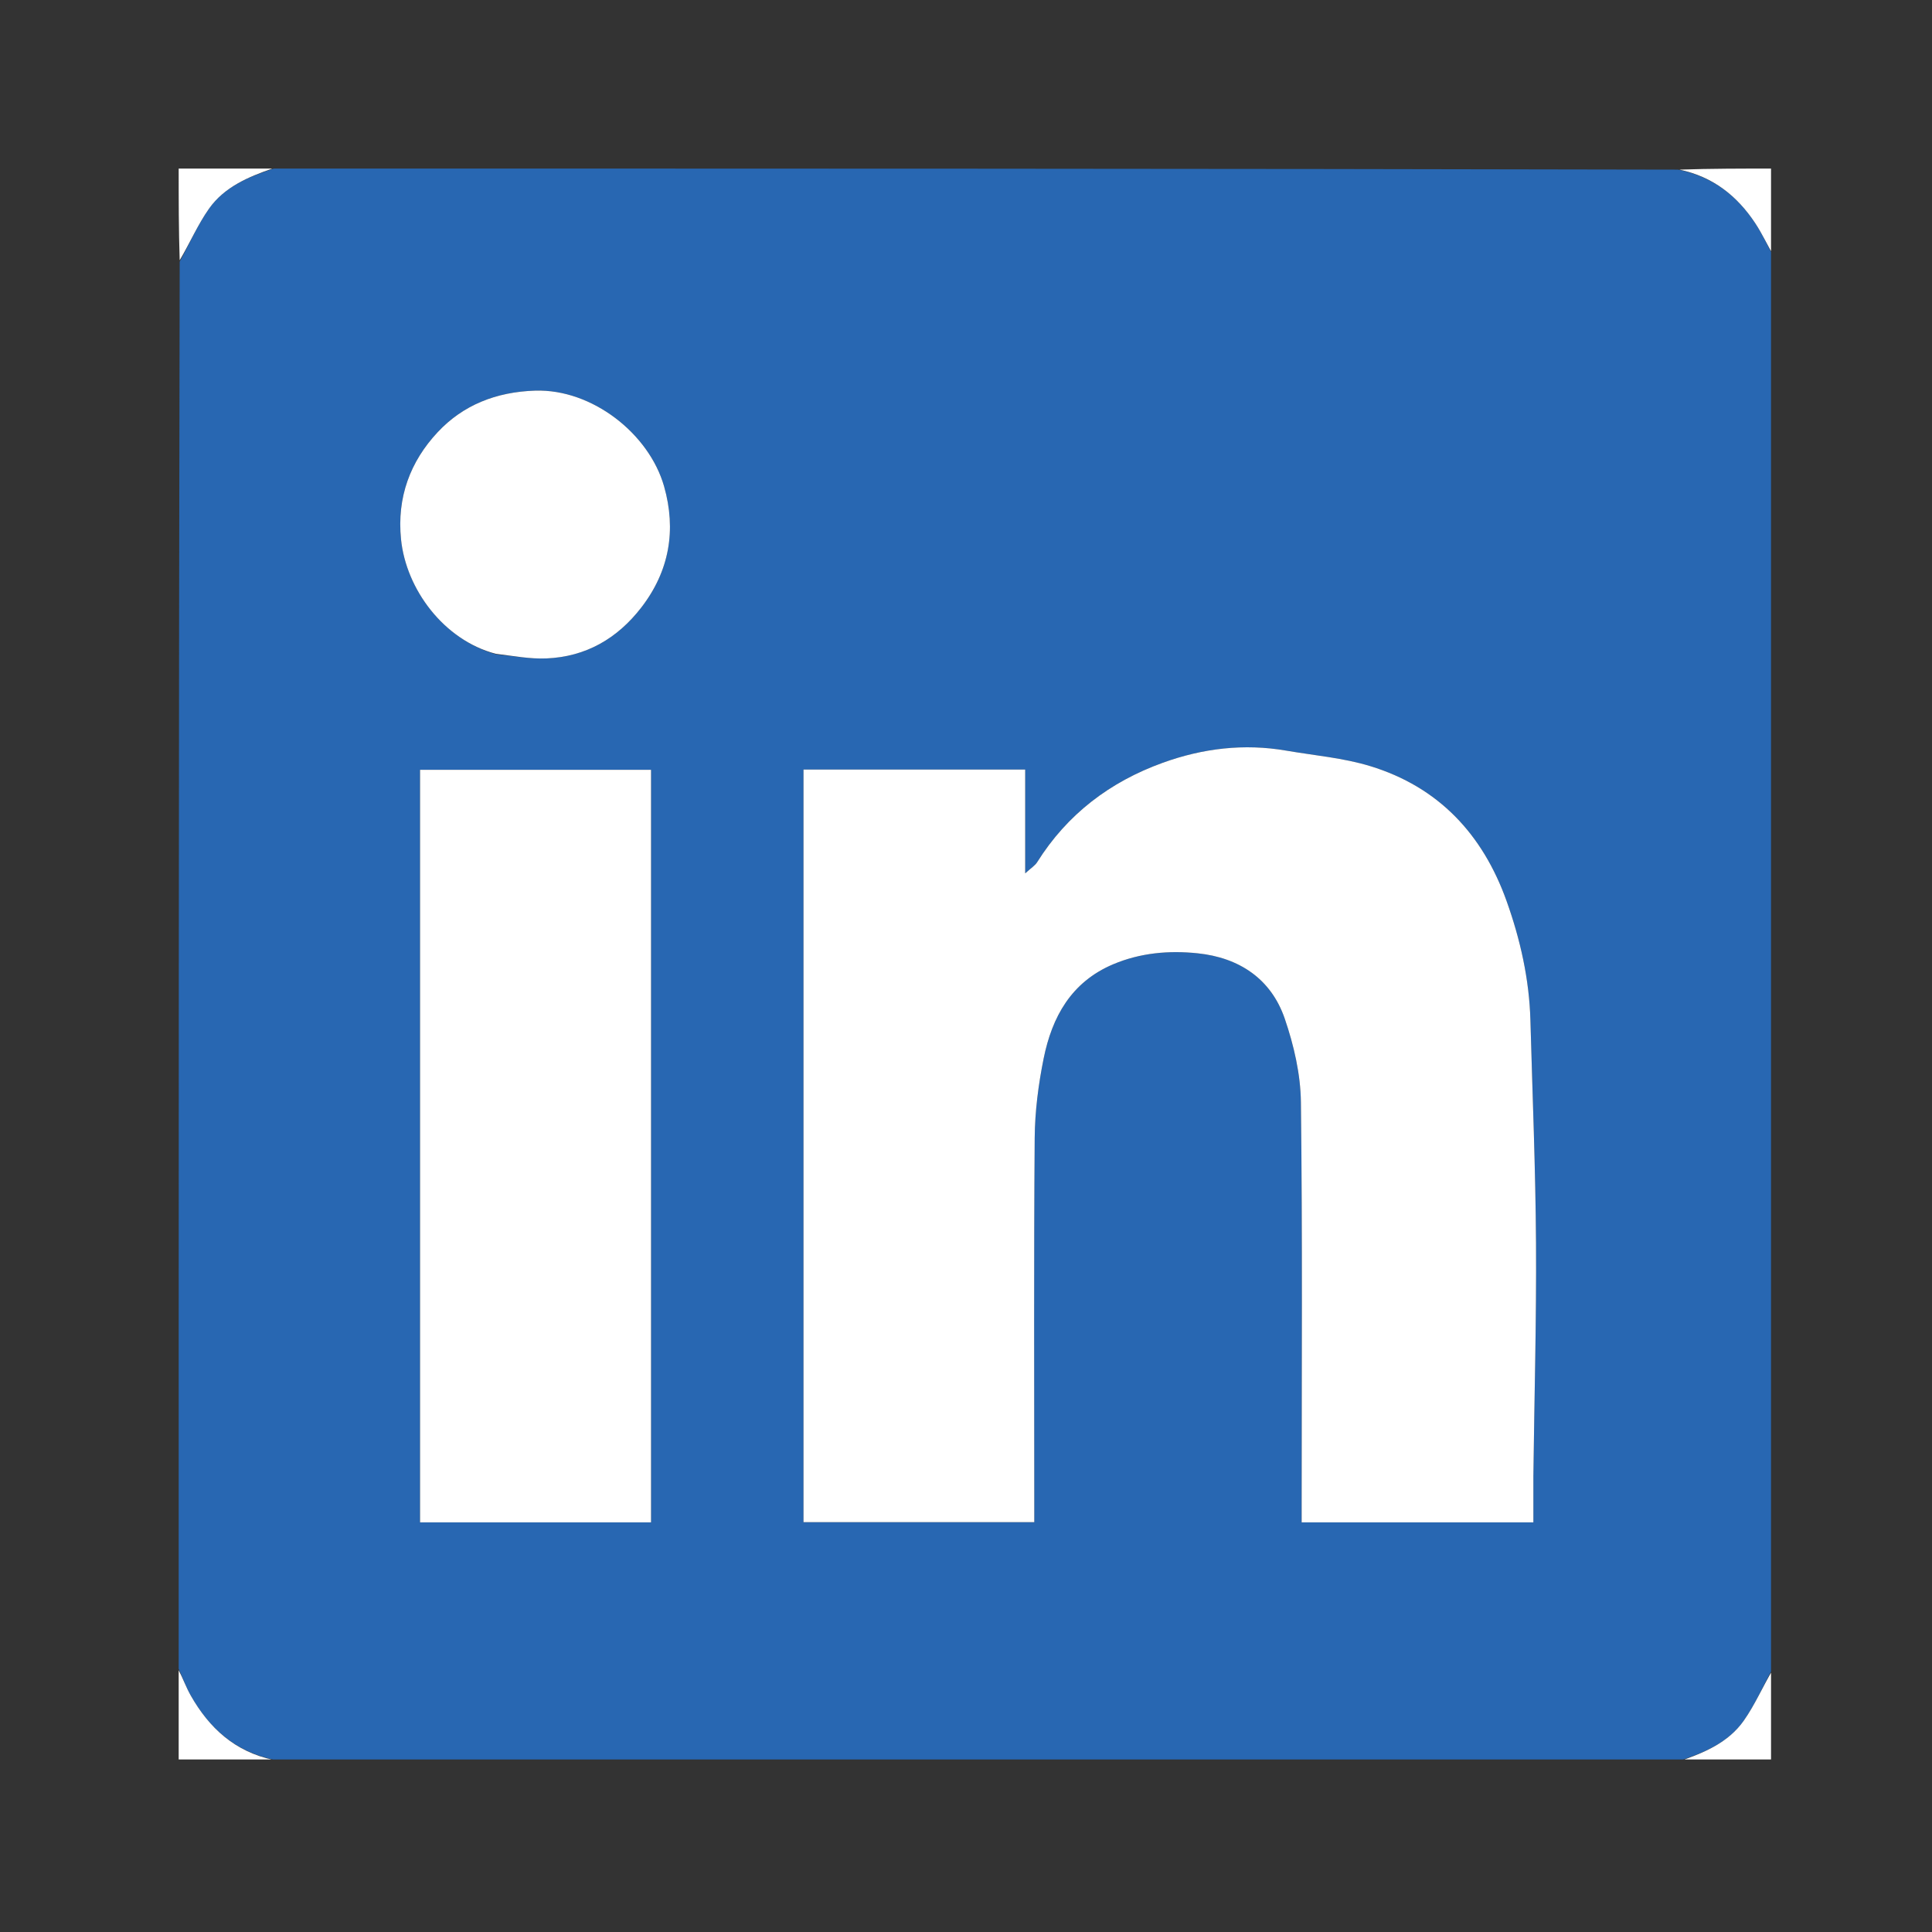 <?xml version="1.0"?>
<svg width="24" height="24" xmlns="http://www.w3.org/2000/svg" xmlns:svg="http://www.w3.org/2000/svg" xmlns:xlink="http://www.w3.org/1999/xlink">
 <rect width="100%" height="100%" fill="#333333" stroke="none"/>
 <g class="layer">
  <title>Layer 1</title>
  <use id="svg_26" transform="matrix(1.007 0 0 1.007 6.712 8.569)" x="-6.62" xlink:href="#svg_25" y="-8.79"/>
 </g>
 <defs>
  <symbol height="24" id="svg_25" width="24" xmlns="http://www.w3.org/2000/svg" xmlns:svg="http://www.w3.org/2000/svg" xmlns:xlink="http://www.w3.org/1999/xlink">
   <g class="layer">
    <title>Layer 1</title>
    <use id="svg_24" transform="matrix(0.82 0 0 0.82 -7.234 -8.15)" x="11.41" xlink:href="#svg_23" y="12.75"/>
   </g>
   <defs>
    <symbol id="svg_23" viewBox="0 0 537 536" width="100%" xmlns="http://www.w3.org/2000/svg" xmlns:xlink="http://www.w3.org/1999/xlink">
     <path d="m1,506c0,-157.69 0,-315.38 0.34,-473.67c3.48,-6.36 6.1,-12.49 9.86,-17.82c5.23,-7.41 13.43,-10.76 21.8,-13.51c157.36,0 314.71,0 472.69,0.36c11.77,2.36 19.89,8.83 25.98,18.01c2.43,3.66 4.24,7.74 6.33,11.63c0,158.02 0,316.05 -0.34,474.67c-3.48,6.36 -6.1,12.49 -9.86,17.81c-5.23,7.42 -13.43,10.77 -21.8,13.52c-157.36,0 -314.71,0 -472.69,-0.35c-13.41,-2.78 -22.01,-10.7 -28.22,-21.61c-1.63,-2.86 -2.74,-6.02 -4.09,-9.04m456,-65.5c0.33,-25.93 1.05,-51.85 0.89,-77.78c-0.16,-25.02 -1.2,-50.05 -1.89,-75.07c-0.39,-13.83 -3.4,-27.17 -8.03,-40.13c-8.02,-22.42 -22.87,-38.34 -45.86,-45.37c-9.11,-2.79 -18.83,-3.59 -28.29,-5.22c-14.22,-2.46 -28.13,-0.78 -41.58,4.09c-17.76,6.41 -32.13,17.3 -42.27,33.46c-0.7,1.13 -1.99,1.9 -4.03,3.77c0,-12.63 0,-23.72 0,-34.96c-25.15,0 -49.87,0 -74.62,0c0,84.67 0,169.04 0,253.34c26.04,0 51.76,0 77.68,0c0,-2.19 0,-4.01 0,-5.83c0,-41.16 -0.17,-82.31 0.14,-123.47c0.07,-8.95 1.24,-18.02 3.02,-26.81c2.83,-13.96 9.26,-25.68 23.35,-31.66c9.21,-3.9 18.88,-4.72 28.52,-3.71c13.87,1.45 24.66,8.54 29.27,21.96c3.08,8.98 5.34,18.73 5.45,28.16c0.55,45.31 0.25,90.64 0.25,135.96c0,1.78 0,3.56 0,5.47c26.23,0 51.94,0 78,0c0,-5.26 0,-10.23 0,-16.2m-297,-10c0,-75.75 0,-151.49 0,-227.11c-26.4,0 -52.12,0 -77.75,0c0,84.65 0,168.91 0,253.31c25.97,0 51.69,0 77.75,0c0,-8.59 0,-16.9 0,-26.2m-51.93,-265.93c5.56,0.48 11.15,1.55 16.69,1.32c13.28,-0.54 23.89,-6.68 31.97,-17.15c9.47,-12.26 11.83,-26.09 7.66,-40.77c-5.05,-17.74 -24.24,-32.83 -43.4,-32.22c-13.18,0.43 -24.3,4.88 -32.82,14c-9.18,9.82 -13.77,21.88 -12.32,36.08c1.7,16.77 14.42,33.91 32.22,38.74z" fill="#2867B2"/>
     <path d="m32.53,1c-7.9,2.75 -16.1,6.1 -21.33,13.51c-3.76,5.33 -6.38,11.46 -9.86,17.36c-0.34,-10.13 -0.34,-20.39 -0.34,-30.87c10.35,0 20.71,0 31.53,0z" fill="#FFFFFF"/>
     <path d="m1,506.47c1.35,2.55 2.46,5.71 4.09,8.57c6.21,10.91 14.81,18.83 27.76,21.61c-10.44,0.35 -21.03,0.35 -31.85,0.35c0,-10.02 0,-20.04 0,-30.53z" fill="#FFFFFF"/>
     <path d="m506.47,537c7.9,-2.75 16.1,-6.1 21.33,-13.52c3.76,-5.32 6.38,-11.45 9.86,-17.35c0.34,10.13 0.34,20.39 0.34,30.87c-10.35,0 -20.71,0 -31.53,0z" fill="#FFFFFF"/>
     <path d="m538,30.53c-2.09,-3.42 -3.9,-7.5 -6.33,-11.16c-6.09,-9.18 -14.21,-15.65 -25.52,-18.01c10.44,-0.36 21.03,-0.36 31.85,-0.36c0,9.69 0,19.37 0,29.53z" fill="#FFFFFF"/>
     <path d="m457,441c0,5.47 0,10.44 0,15.7c-26.06,0 -51.77,0 -78,0c0,-1.91 0,-3.69 0,-5.47c0,-45.32 0.3,-90.65 -0.25,-135.96c-0.11,-9.43 -2.37,-19.18 -5.45,-28.16c-4.61,-13.42 -15.4,-20.51 -29.27,-21.96c-9.64,-1.01 -19.31,-0.19 -28.52,3.71c-14.09,5.98 -20.52,17.7 -23.35,31.66c-1.78,8.79 -2.95,17.86 -3.02,26.81c-0.31,41.16 -0.14,82.31 -0.14,123.47c0,1.82 0,3.64 0,5.83c-25.92,0 -51.64,0 -77.68,0c0,-84.3 0,-168.67 0,-253.34c24.75,0 49.47,0 74.62,0c0,11.24 0,22.33 0,34.96c2.04,-1.87 3.33,-2.64 4.03,-3.77c10.14,-16.16 24.51,-27.05 42.27,-33.46c13.45,-4.87 27.36,-6.55 41.58,-4.09c9.46,1.63 19.18,2.43 28.29,5.22c22.99,7.03 37.84,22.95 45.86,45.37c4.63,12.96 7.64,26.3 8.03,40.13c0.69,25.02 1.73,50.05 1.89,75.07c0.16,25.93 -0.56,51.85 -0.89,78.28z" fill="#FFFFFF"/>
     <path d="m160,431c0,8.8 0,17.11 0,25.7c-26.06,0 -51.78,0 -77.75,0c0,-84.4 0,-168.66 0,-253.31c25.63,0 51.35,0 77.75,0c0,75.62 0,151.36 0,227.61z" fill="#FFFFFF"/>
     <path d="m107.73,164.33c-17.46,-4.59 -30.18,-21.73 -31.88,-38.5c-1.45,-14.2 3.14,-26.26 12.32,-36.08c8.52,-9.12 19.64,-13.57 32.82,-14c19.16,-0.61 38.35,14.48 43.4,32.22c4.17,14.68 1.81,28.51 -7.66,40.77c-8.08,10.47 -18.69,16.61 -31.97,17.15c-5.54,0.23 -11.13,-0.84 -17.03,-1.56z" fill="#FFFFFF"/>
    </symbol>
   </defs>
  </symbol>
 </defs>
</svg>